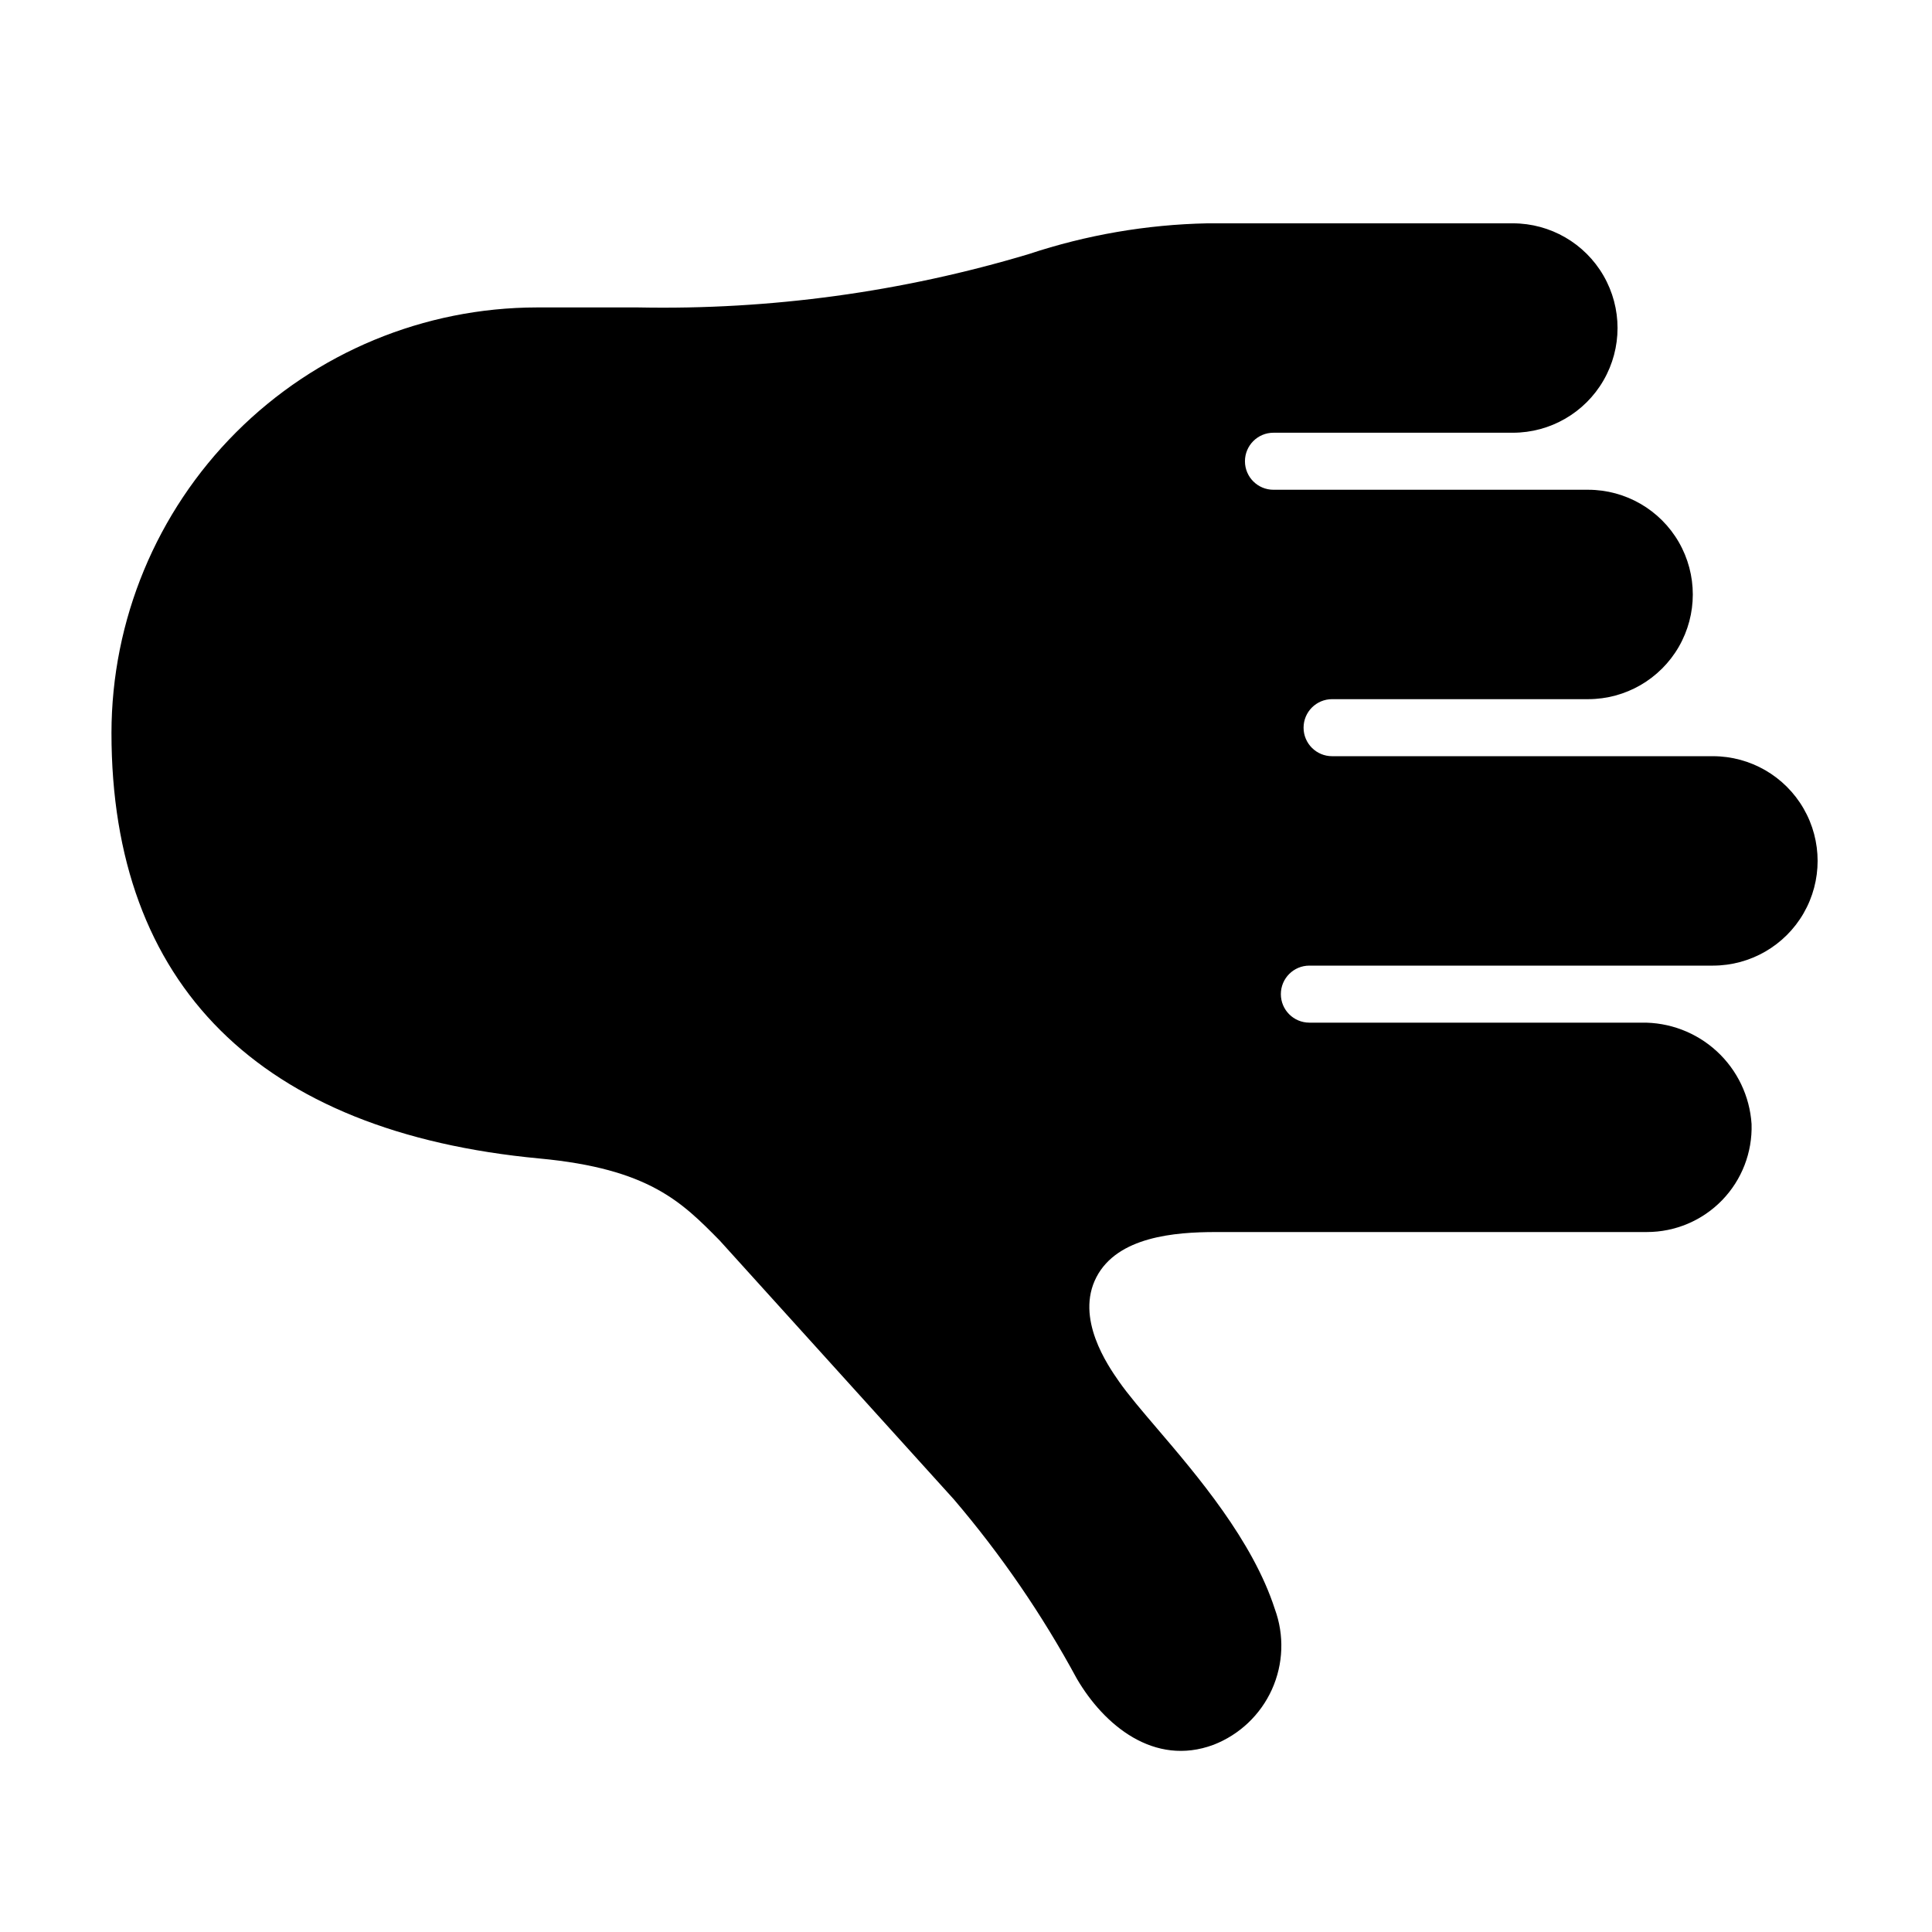 <?xml version="1.0" encoding="UTF-8"?>
<!-- Uploaded to: SVG Repo, www.svgrepo.com, Generator: SVG Repo Mixer Tools -->
<svg fill="#000000" width="800px" height="800px" version="1.1" viewBox="144 144 512 512" xmlns="http://www.w3.org/2000/svg">
 <path d="m597.97 344.4h-100.95c-4.176 0-7.559-3.383-7.559-7.555 0-4.176 3.383-7.559 7.559-7.559h67.883c9.902-0.012 19.051-5.305 24-13.883 4.945-8.578 4.945-19.145 0-27.727-4.949-8.578-14.098-13.871-24-13.883h-83.422c-4.172 0-7.555-3.383-7.555-7.559 0-4.172 3.383-7.555 7.555-7.555h63.441c9.914 0 19.074-5.289 24.027-13.875 4.957-8.582 4.957-19.16 0-27.742-4.953-8.586-14.113-13.875-24.027-13.875h-80.969c-16.09 0.328-32.039 3.074-47.309 8.145-33.566 10.062-68.492 14.832-103.52 14.145h-26.832c-29.895 0.035-58.555 11.922-79.691 33.059-21.137 21.141-33.027 49.797-33.059 79.691 0 66.824 39.23 105.83 113.46 112.79 28.992 2.711 37.676 11.531 47.734 21.742l62.047 68.59c12.5 14.652 23.422 30.574 32.586 47.516 7.188 12.305 20.469 23.391 36.227 17.523 6.883-2.672 12.441-7.938 15.48-14.668 3.039-6.731 3.312-14.383 0.766-21.312-5.863-18.148-20.52-35.324-31.227-47.867-4.121-4.832-7.684-9.008-10.121-12.5-2.875-4.129-11.621-16.688-5.918-27.609 5.582-10.691 20.711-11.926 31.605-11.926l114.27-0.004c7.508 0.004 14.695-3.039 19.922-8.43 5.227-5.391 8.043-12.668 7.812-20.176-0.477-7.379-3.777-14.289-9.219-19.297-5.441-5.004-12.602-7.723-19.996-7.586h-87.969c-4.176 0-7.559-3.383-7.559-7.555 0-4.176 3.383-7.559 7.559-7.559h106.98c9.902-0.012 19.051-5.305 23.996-13.883 4.949-8.582 4.949-19.148 0-27.727-4.945-8.582-14.094-13.871-23.996-13.887z"/>
</svg>